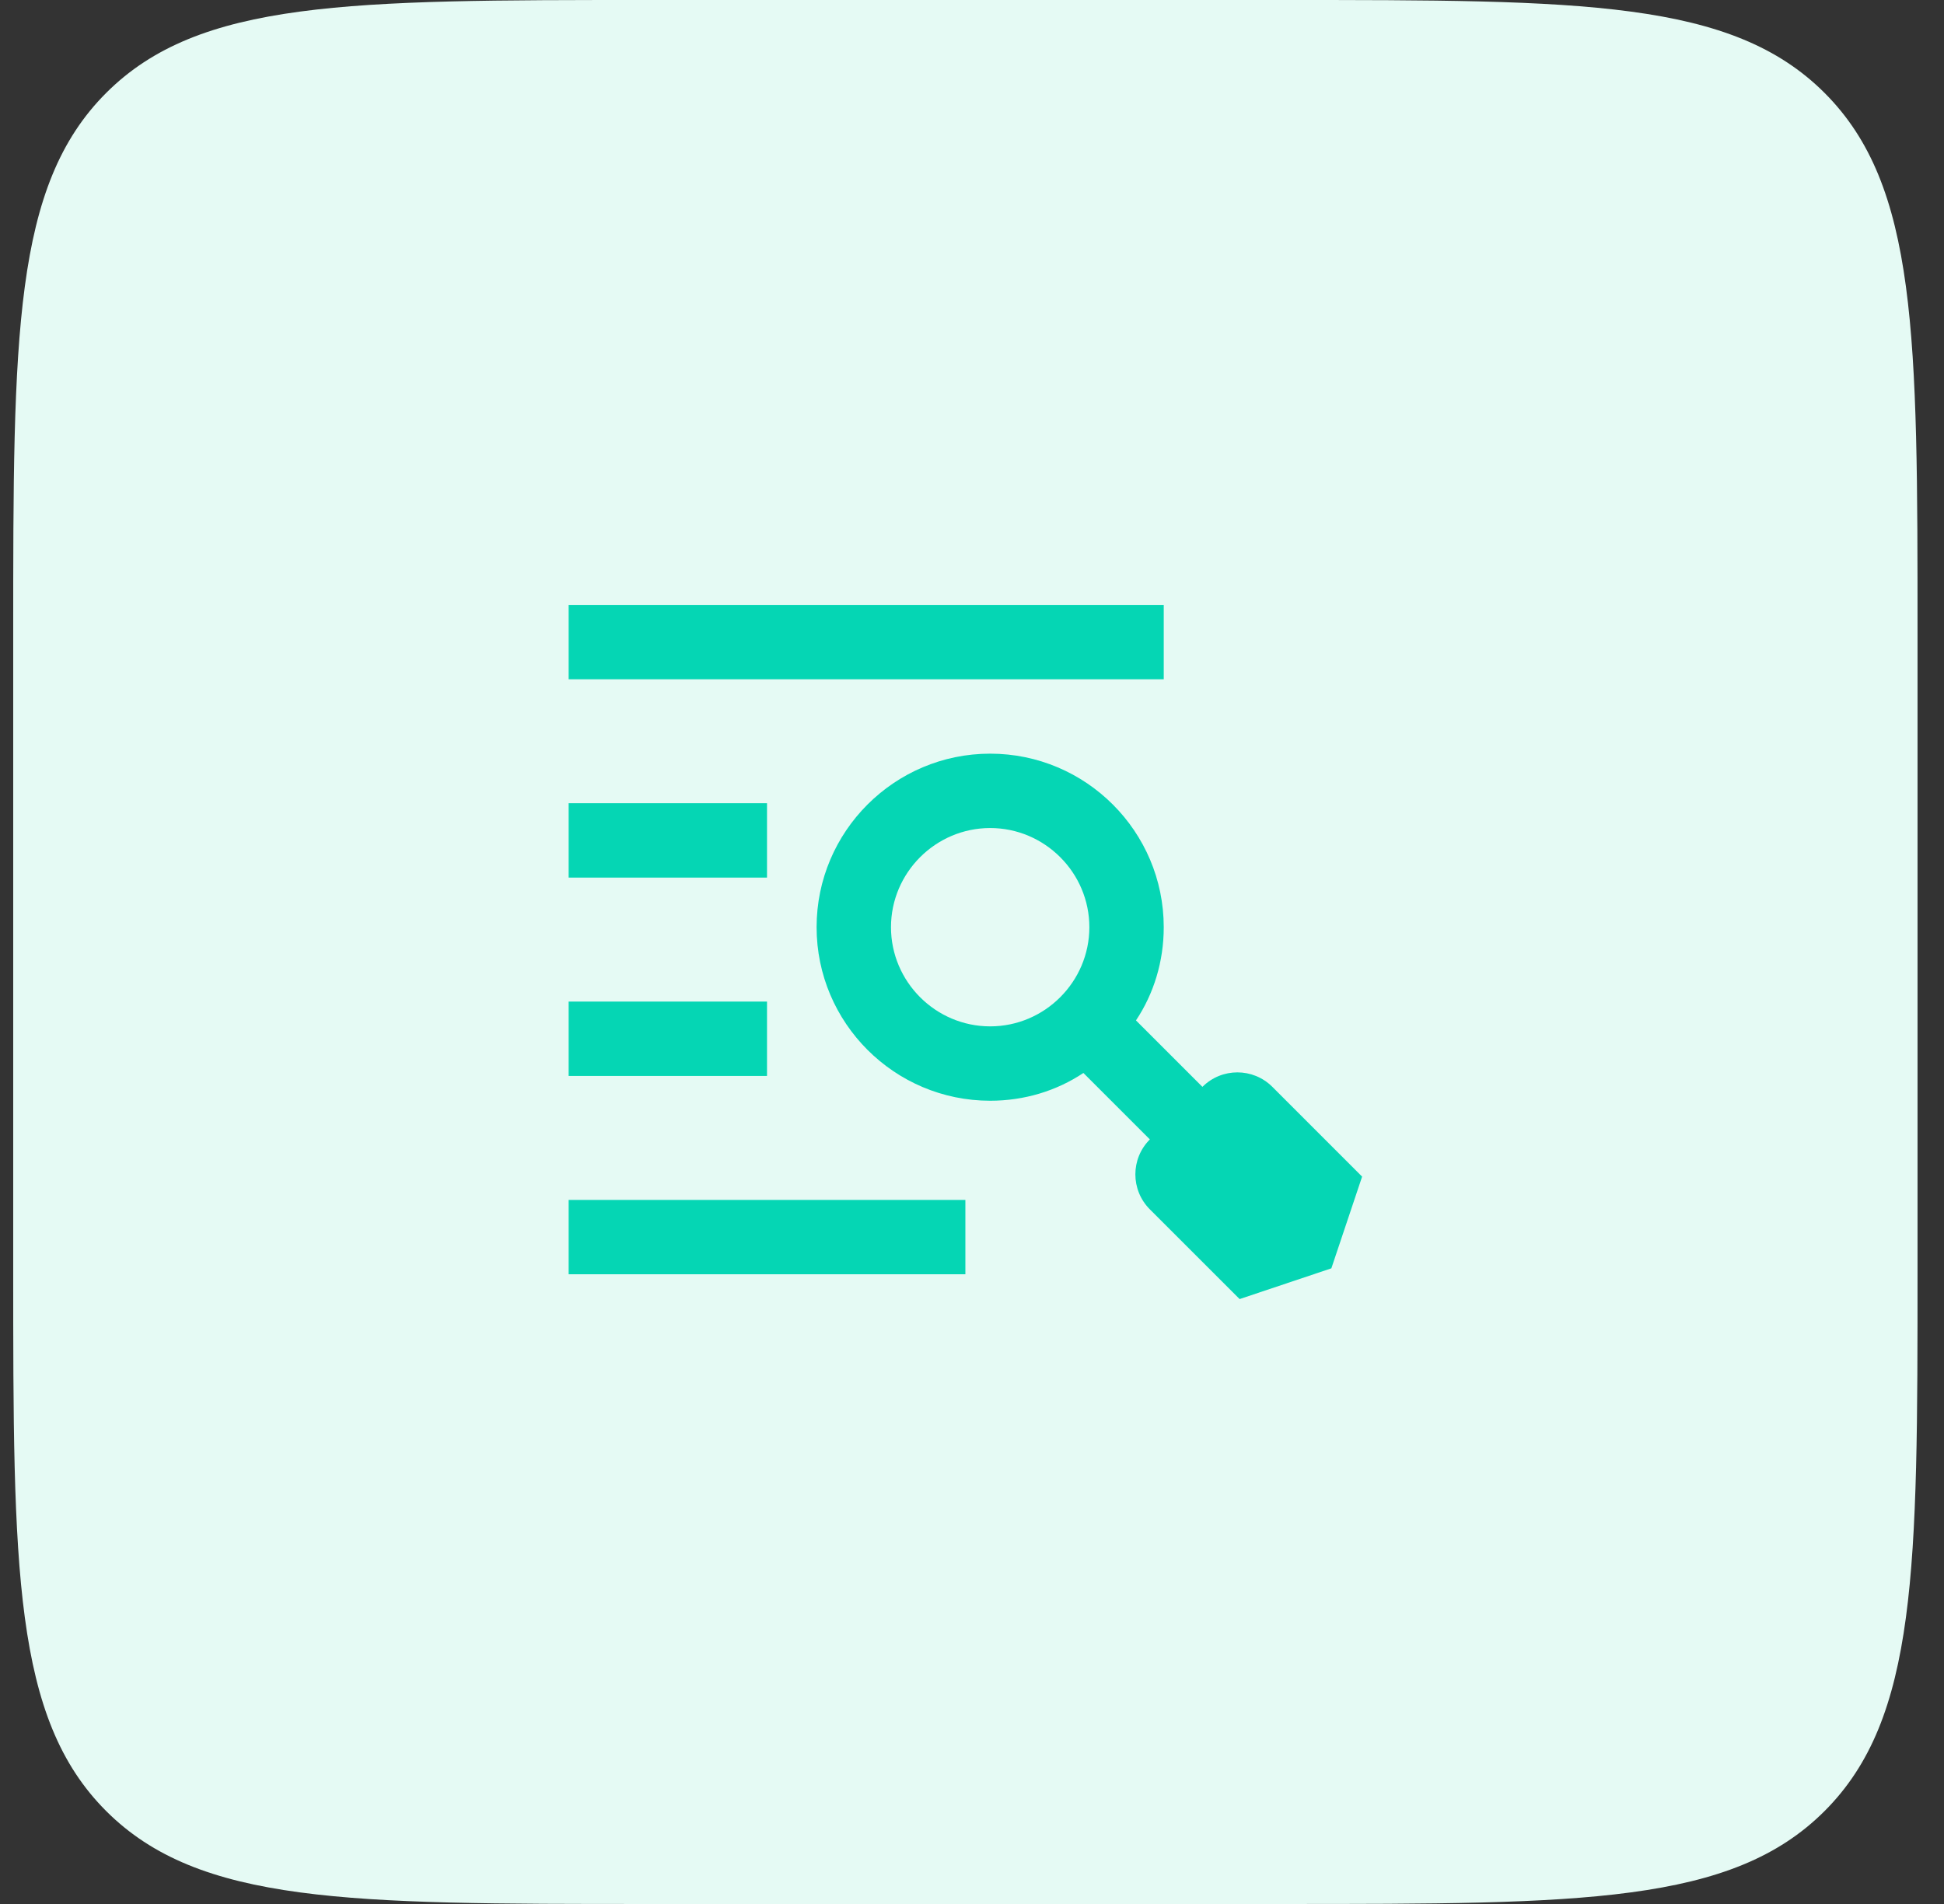 <?xml version="1.0" encoding="utf-8"?>
<svg xmlns="http://www.w3.org/2000/svg" width="49" height="48" viewBox="0 0 49 48" fill="none">
<rect x="0" y="0" width="49" height="48" fill="#333333" stroke="none"/>
<path d="M0.333 16C0.333 8.458 0.333 4.686 2.676 2.343C5.02 0 8.791 0 16.333 0H32.333C39.876 0 43.647 0 45.99 2.343C48.333 4.686 48.333 8.458 48.333 16V32C48.333 39.542 48.333 43.314 45.99 45.657C43.647 48 39.876 48 32.333 48H16.333C8.791 48 5.02 48 2.676 45.657C0.333 43.314 0.333 39.542 0.333 32V16Z" fill="#E5FAF4"/>
<g clip-path="url(#clip0_3866_15262)">
<path d="M32.071 27.4C31.583 26.913 30.796 26.913 30.308 27.4L28.633 25.725C29.083 25.05 29.333 24.238 29.333 23.375C29.333 20.962 27.371 19 24.958 19C22.546 19 20.583 20.962 20.583 23.375C20.583 25.788 22.546 27.75 24.958 27.75C25.821 27.75 26.633 27.5 27.308 27.05L28.983 28.725C28.496 29.212 28.496 30 28.983 30.488L31.246 32.75L33.558 31.975L34.333 29.663L32.071 27.4ZM22.458 23.375C22.458 22 23.583 20.875 24.958 20.875C26.333 20.875 27.458 22 27.458 23.375C27.458 24.75 26.333 25.875 24.958 25.875C23.583 25.875 22.458 24.75 22.458 23.375ZM19.333 27.125H14.333V25.25H19.333V27.125ZM19.333 20.25V22.125H14.333V20.25H19.333ZM29.333 15.25V17.125H14.333V15.25H29.333ZM14.333 30.25H24.333V32.125H14.333V30.25Z" fill="#05D6B4"/>
</g>
<defs>
<clipPath id="clip0_3866_15262">
<rect width="20" height="20" fill="white" transform="translate(14.333 14)"/>
</clipPath>
</defs>
</svg>